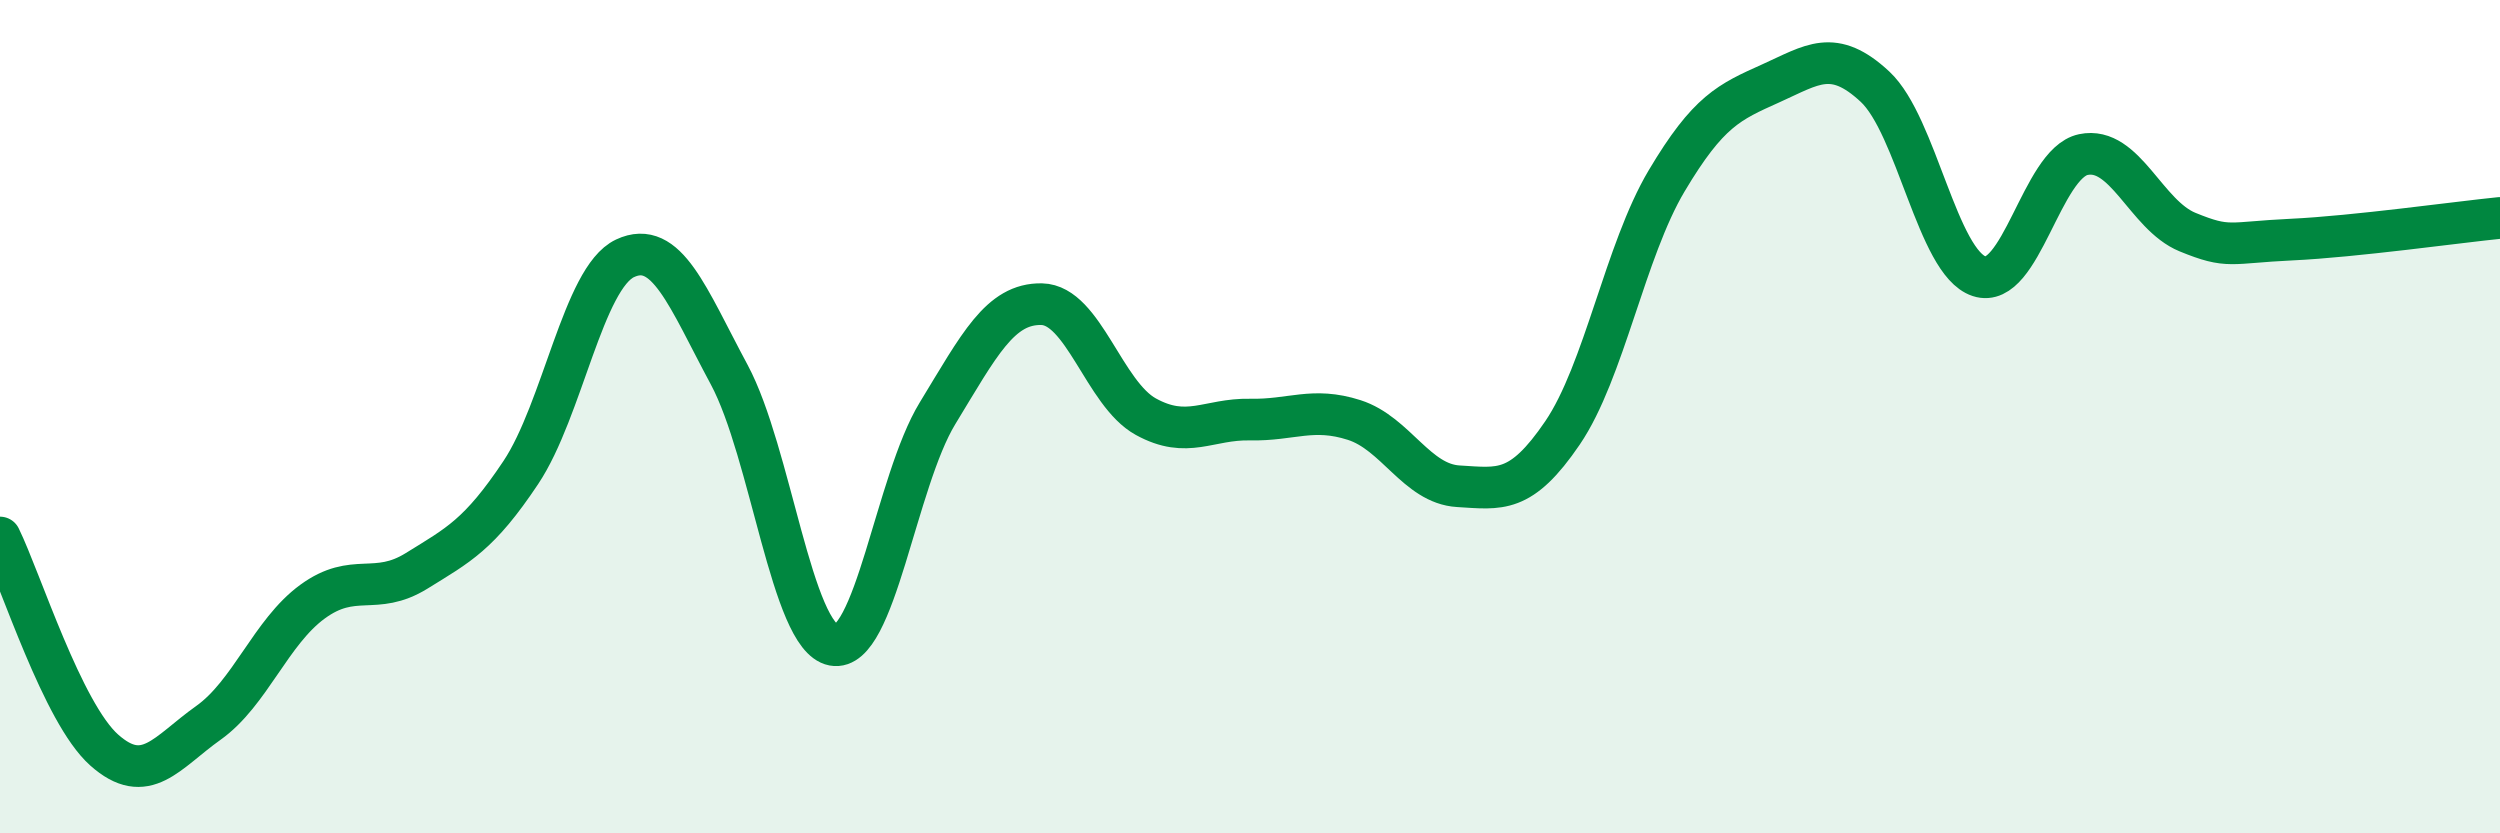 
    <svg width="60" height="20" viewBox="0 0 60 20" xmlns="http://www.w3.org/2000/svg">
      <path
        d="M 0,12.9 C 0.5,13.92 1.5,17.11 2.5,18 C 3.5,18.89 4,18.06 5,17.35 C 6,16.64 6.5,15.17 7.5,14.44 C 8.5,13.71 9,14.32 10,13.7 C 11,13.08 11.5,12.84 12.5,11.34 C 13.5,9.84 14,6.67 15,6.2 C 16,5.73 16.5,7.13 17.5,8.99 C 18.5,10.85 19,15.29 20,15.48 C 21,15.67 21.5,11.56 22.5,9.92 C 23.5,8.28 24,7.28 25,7.3 C 26,7.32 26.5,9.45 27.5,10 C 28.5,10.55 29,10.05 30,10.07 C 31,10.09 31.5,9.76 32.5,10.08 C 33.5,10.4 34,11.61 35,11.67 C 36,11.73 36.5,11.86 37.5,10.39 C 38.5,8.92 39,6.02 40,4.34 C 41,2.66 41.5,2.45 42.5,2 C 43.5,1.55 44,1.15 45,2.08 C 46,3.01 46.5,6.3 47.5,6.63 C 48.5,6.96 49,3.92 50,3.71 C 51,3.5 51.5,5.16 52.5,5.57 C 53.5,5.98 53.5,5.82 55,5.75 C 56.5,5.68 59,5.33 60,5.23L60 20L0 20Z"
        fill="#008740"
        opacity="0.1"
        stroke-linecap="round"
        stroke-linejoin="round"
      />
      <path
        d="M 0,12.9 C 0.5,13.92 1.5,17.11 2.5,18 C 3.5,18.89 4,18.06 5,17.35 C 6,16.64 6.5,15.17 7.5,14.44 C 8.5,13.71 9,14.32 10,13.7 C 11,13.08 11.5,12.84 12.5,11.34 C 13.5,9.84 14,6.67 15,6.2 C 16,5.73 16.5,7.13 17.5,8.99 C 18.5,10.85 19,15.29 20,15.48 C 21,15.67 21.5,11.56 22.5,9.92 C 23.5,8.28 24,7.28 25,7.3 C 26,7.32 26.5,9.45 27.5,10 C 28.5,10.55 29,10.05 30,10.07 C 31,10.09 31.5,9.76 32.5,10.08 C 33.5,10.4 34,11.61 35,11.67 C 36,11.73 36.5,11.86 37.5,10.39 C 38.5,8.92 39,6.02 40,4.34 C 41,2.66 41.5,2.45 42.5,2 C 43.5,1.55 44,1.15 45,2.08 C 46,3.01 46.5,6.3 47.5,6.63 C 48.5,6.96 49,3.92 50,3.71 C 51,3.5 51.5,5.16 52.5,5.57 C 53.5,5.98 53.5,5.82 55,5.75 C 56.5,5.68 59,5.33 60,5.23"
        stroke="#008740"
        stroke-width="1"
        fill="none"
        stroke-linecap="round"
        stroke-linejoin="round"
      />
    </svg>
  
